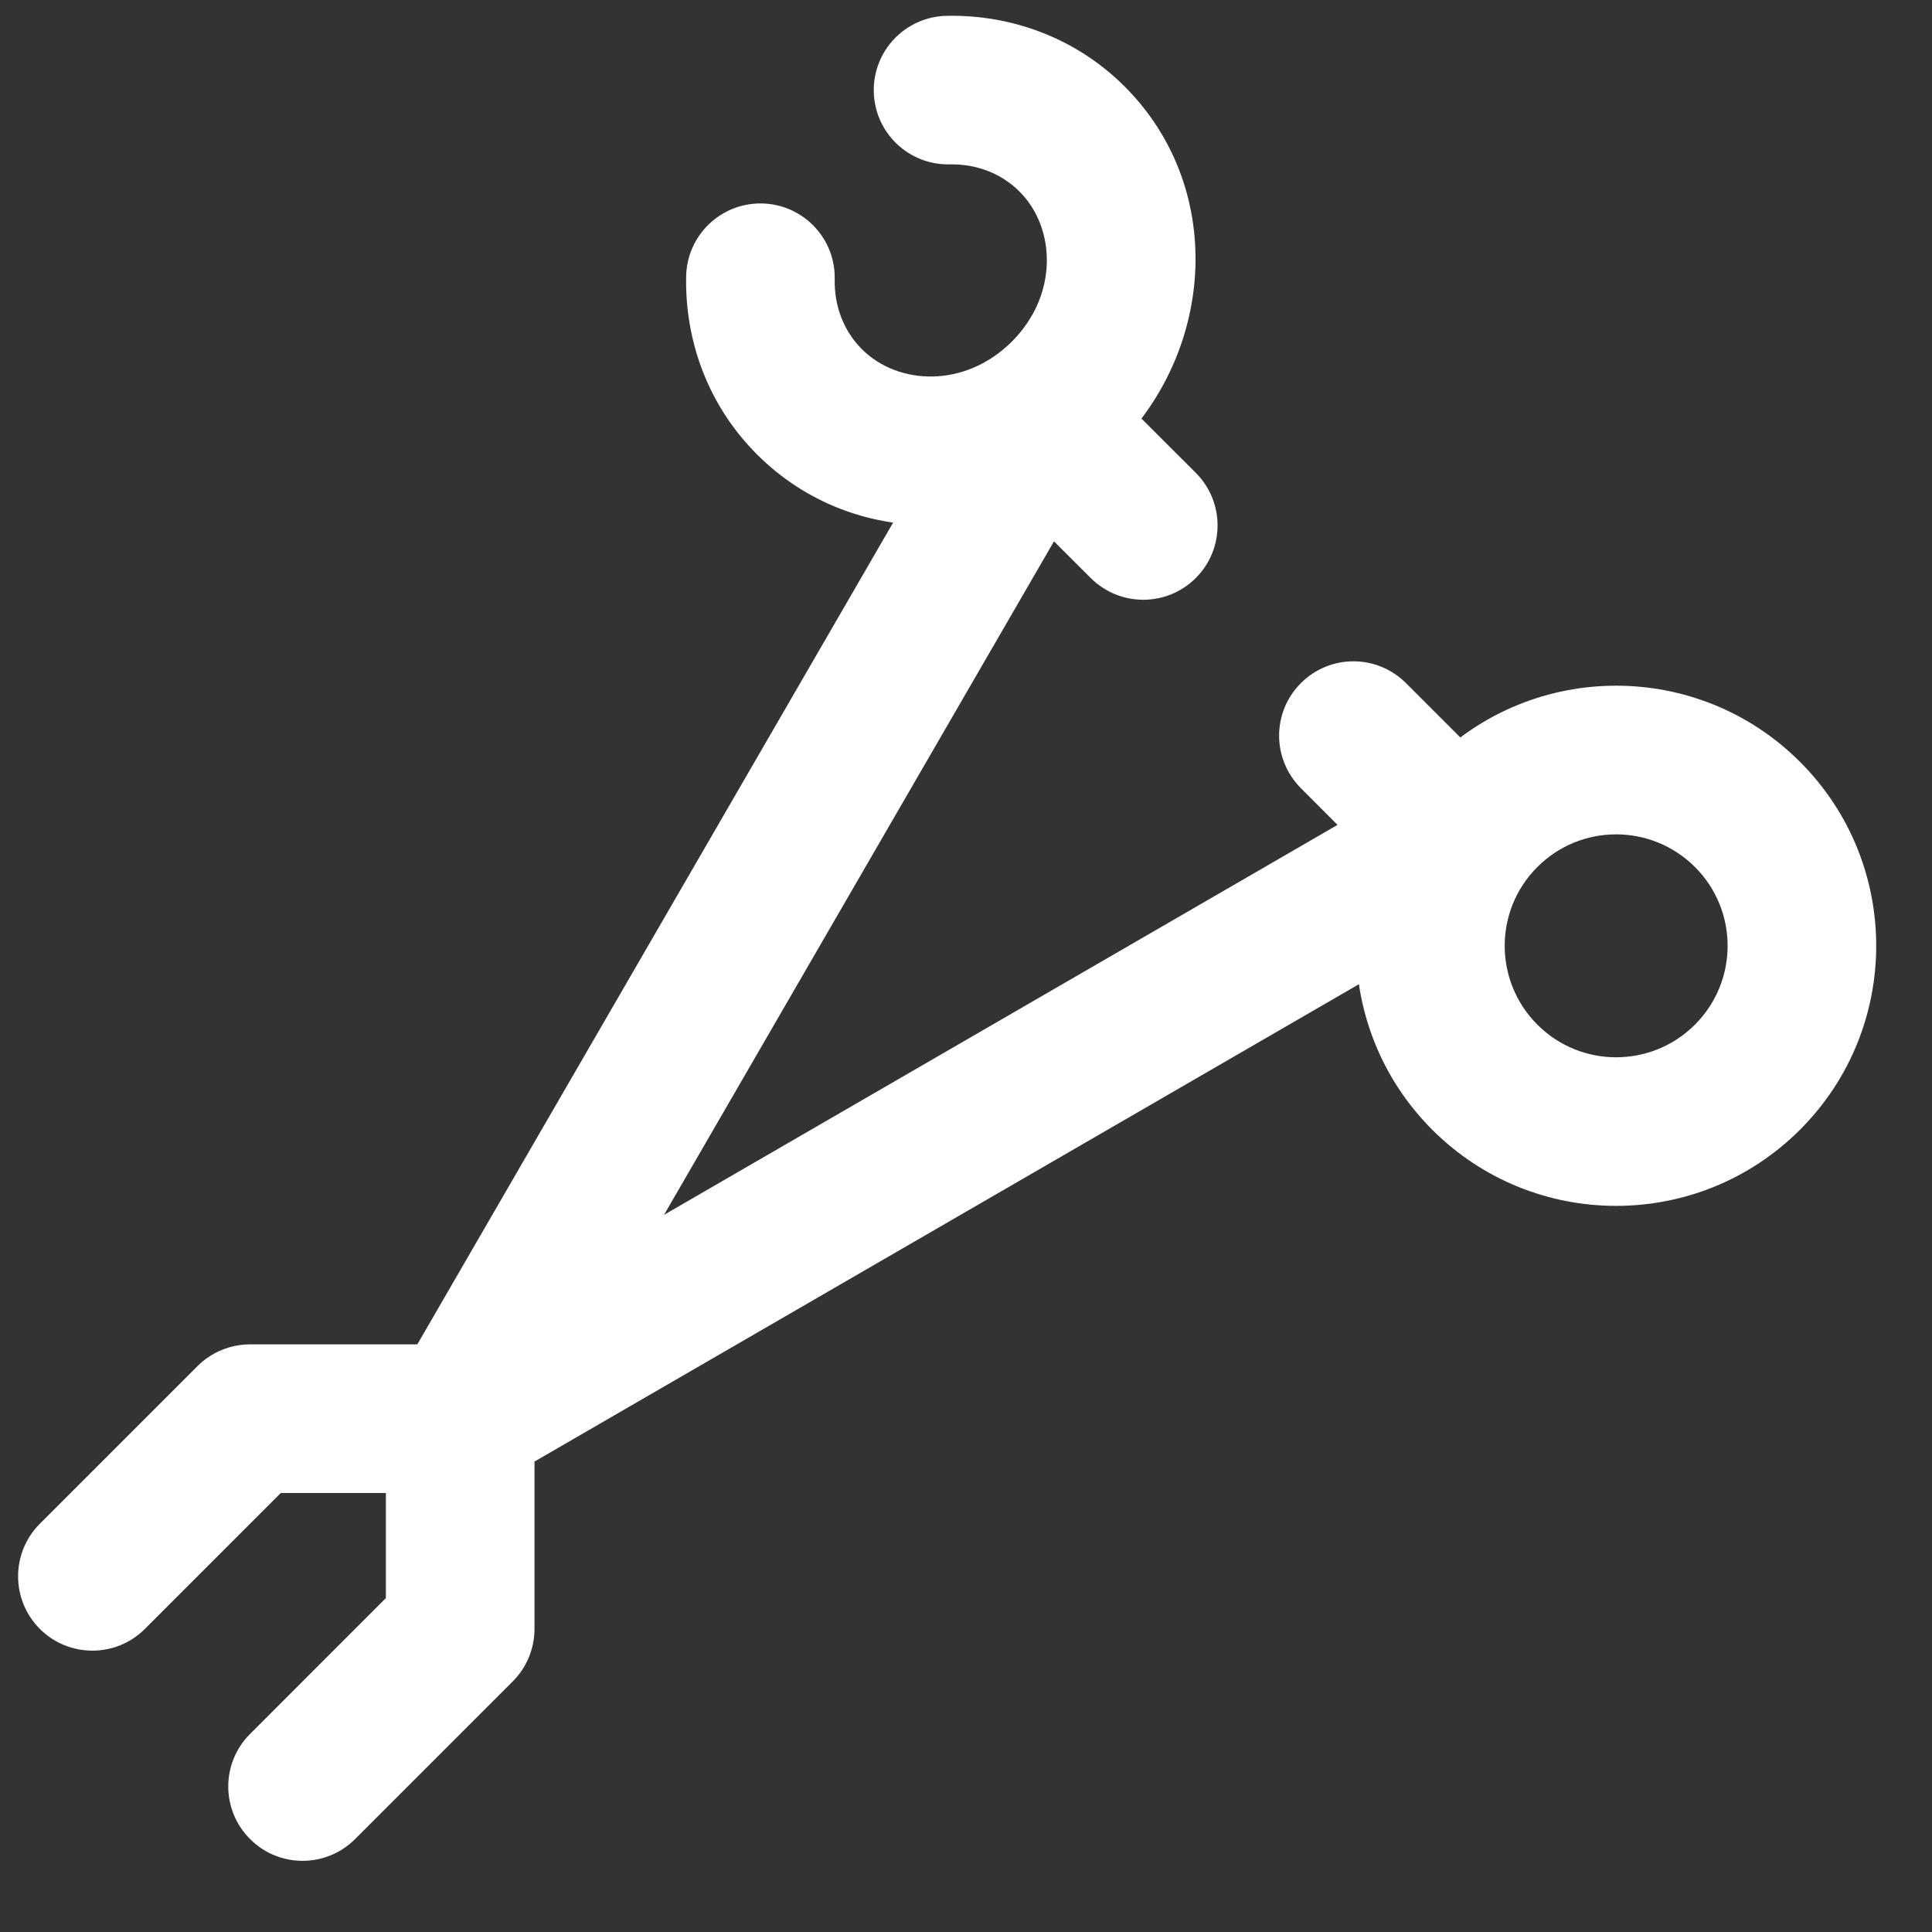 <svg width="26" height="26" viewBox="0 0 26 26" fill="none" xmlns="http://www.w3.org/2000/svg">
<rect x="0" y="0" width="26" height="26" fill="#333333" stroke="none"/>
<path fill-rule="evenodd" clip-rule="evenodd" d="M3.365 24.749C2.974 24.358 2.974 23.725 3.365 23.335L5.193 21.506V19.092C5.193 18.735 5.383 18.405 5.692 18.227L18 11.101L17.507 10.607C17.116 10.216 17.116 9.583 17.507 9.193C17.897 8.802 18.53 8.802 18.921 9.193L20.335 10.607C20.555 10.826 20.66 11.136 20.619 11.444C20.579 11.752 20.398 12.024 20.129 12.179L7.193 19.669V21.921C7.193 22.186 7.088 22.44 6.9 22.628L4.779 24.749C4.388 25.14 3.755 25.14 3.365 24.749Z" fill="white"/>
<path fill-rule="evenodd" clip-rule="evenodd" d="M22.81 11.668C22.224 11.082 21.274 11.082 20.689 11.668C20.103 12.253 20.103 13.203 20.689 13.789C21.274 14.375 22.224 14.375 22.81 13.789C23.396 13.203 23.396 12.253 22.81 11.668ZM24.224 10.253C22.857 8.886 20.641 8.886 19.274 10.253C17.908 11.62 17.908 13.836 19.274 15.203C20.641 16.57 22.857 16.57 24.224 15.203C25.591 13.836 25.591 11.62 24.224 10.253Z" fill="white"/>
<path fill-rule="evenodd" clip-rule="evenodd" d="M0.536 21.921C0.927 22.311 1.56 22.311 1.95 21.921L3.779 20.092H6.193C6.55 20.092 6.88 19.902 7.058 19.593L14.184 7.285L14.678 7.778C15.069 8.169 15.702 8.169 16.093 7.778C16.483 7.388 16.483 6.755 16.093 6.364L14.678 4.95C14.459 4.73 14.149 4.625 13.841 4.666C13.533 4.706 13.261 4.887 13.106 5.156L5.616 18.092H3.365C3.099 18.092 2.845 18.198 2.657 18.385L0.536 20.506C0.146 20.897 0.146 21.53 0.536 21.921Z" fill="white"/>
<path fill-rule="evenodd" clip-rule="evenodd" d="M11.6 4.7C11.354 4.454 11.226 4.119 11.233 3.758C11.245 3.206 10.806 2.749 10.254 2.738C9.702 2.727 9.245 3.165 9.234 3.718C9.216 4.582 9.526 5.454 10.186 6.114C11.535 7.464 13.706 7.337 15.032 6.011C16.358 4.685 16.485 2.514 15.136 1.165C14.476 0.505 13.603 0.195 12.739 0.213C12.187 0.224 11.748 0.68 11.759 1.233C11.77 1.785 12.227 2.223 12.779 2.212C13.14 2.205 13.475 2.332 13.721 2.579C14.21 3.068 14.244 3.97 13.618 4.596C12.991 5.223 12.089 5.189 11.6 4.7Z" fill="white"/>
</svg>
